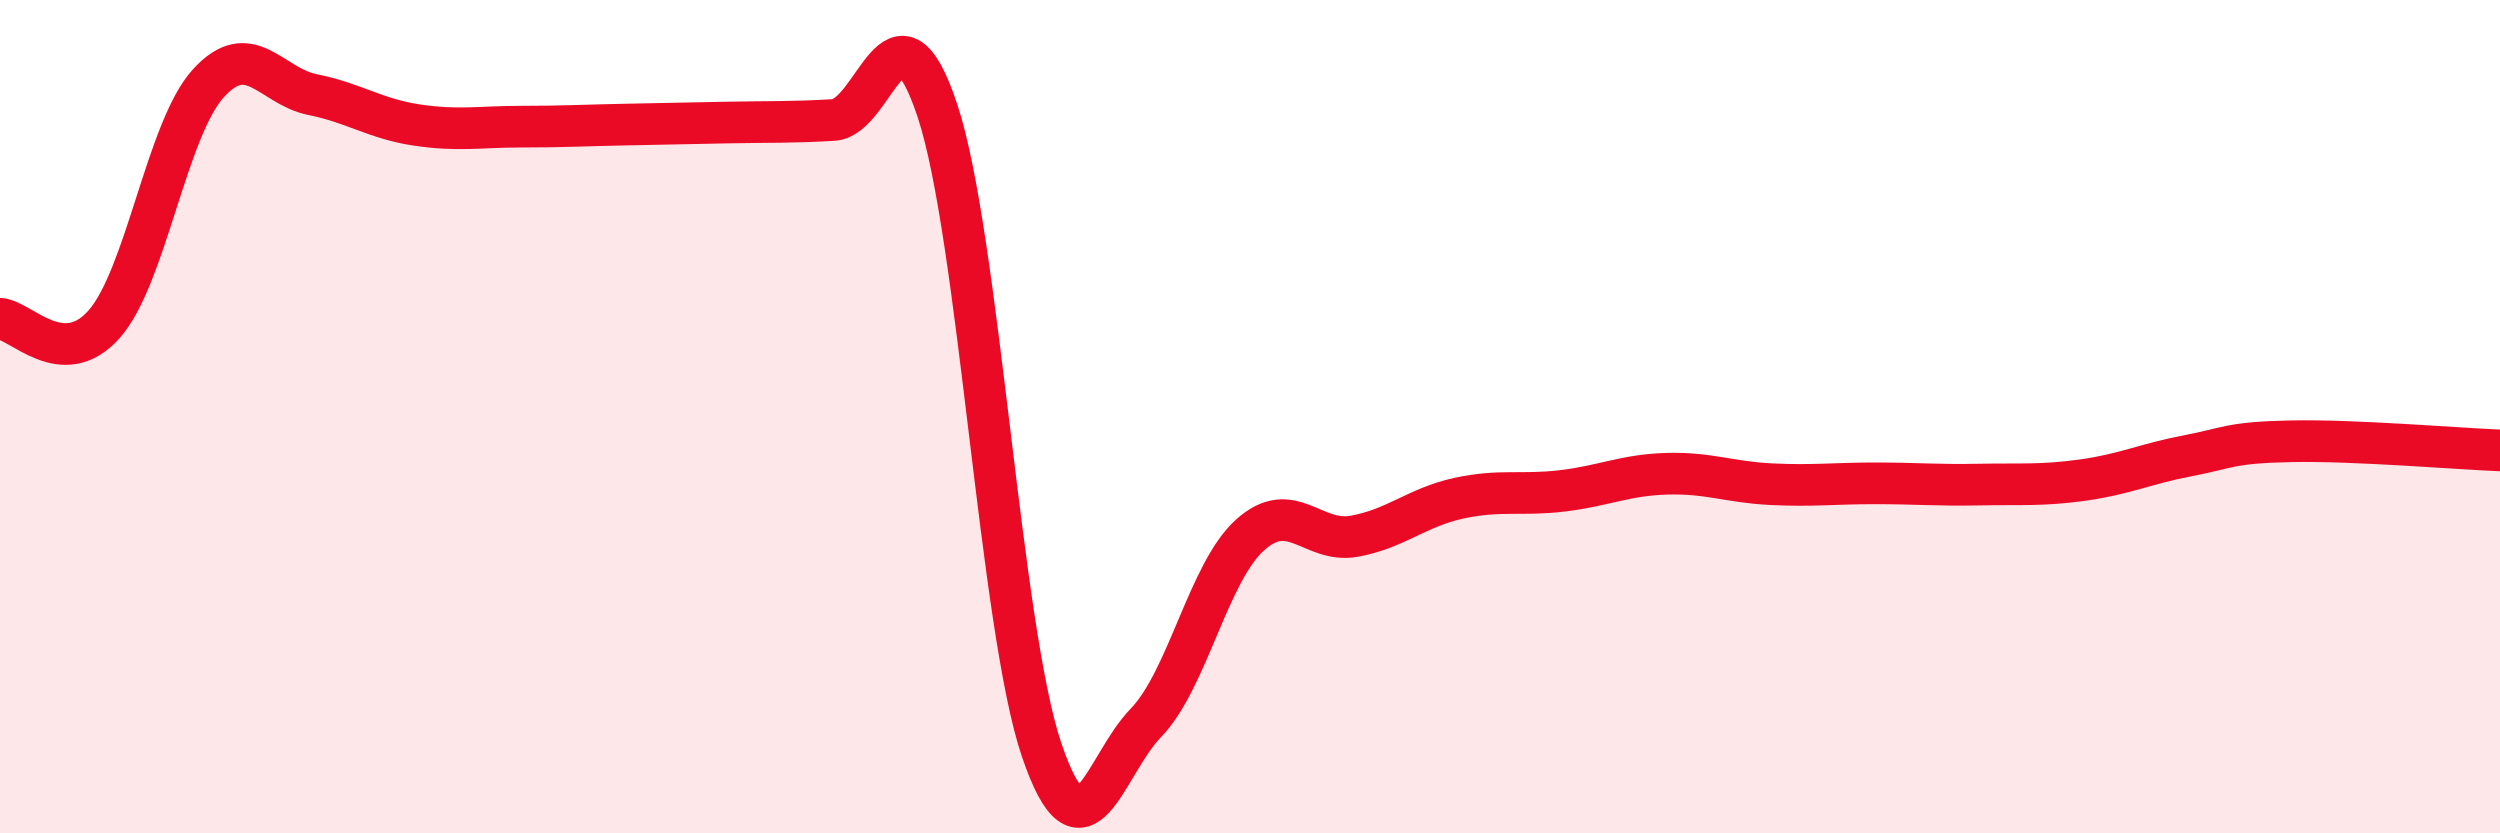 
    <svg width="60" height="20" viewBox="0 0 60 20" xmlns="http://www.w3.org/2000/svg">
      <path
        d="M 0,7.65 C 0.5,7.68 1.5,8.91 2.5,7.78 C 3.5,6.65 4,3.1 5,2 C 6,0.9 6.5,2.07 7.5,2.27 C 8.5,2.47 9,2.85 10,3 C 11,3.15 11.5,3.04 12.5,3.04 C 13.5,3.04 14,3.01 15,2.99 C 16,2.97 16.5,2.96 17.5,2.94 C 18.5,2.92 19,2.94 20,2.88 C 21,2.82 21.5,-0.36 22.5,2.66 C 23.5,5.68 24,15.06 25,18 C 26,20.94 26.5,18.38 27.5,17.35 C 28.5,16.32 29,13.74 30,12.84 C 31,11.94 31.5,13.05 32.5,12.87 C 33.5,12.69 34,12.18 35,11.96 C 36,11.74 36.5,11.9 37.5,11.78 C 38.5,11.66 39,11.4 40,11.37 C 41,11.34 41.5,11.57 42.5,11.62 C 43.5,11.67 44,11.6 45,11.6 C 46,11.6 46.5,11.65 47.5,11.63 C 48.5,11.61 49,11.66 50,11.52 C 51,11.38 51.5,11.13 52.5,10.94 C 53.5,10.75 53.5,10.62 55,10.59 C 56.5,10.56 59,10.77 60,10.81L60 20L0 20Z"
        fill="#EB0A25"
        opacity="0.1"
        stroke-linecap="round"
        stroke-linejoin="round"
      />
      <path
        d="M 0,7.65 C 0.5,7.68 1.5,8.91 2.5,7.78 C 3.5,6.65 4,3.1 5,2 C 6,0.9 6.5,2.07 7.5,2.27 C 8.5,2.47 9,2.85 10,3 C 11,3.15 11.5,3.04 12.5,3.04 C 13.5,3.04 14,3.01 15,2.99 C 16,2.97 16.5,2.96 17.5,2.94 C 18.5,2.92 19,2.94 20,2.88 C 21,2.82 21.5,-0.36 22.5,2.66 C 23.5,5.68 24,15.06 25,18 C 26,20.94 26.5,18.38 27.5,17.35 C 28.5,16.32 29,13.74 30,12.84 C 31,11.94 31.5,13.05 32.5,12.87 C 33.5,12.69 34,12.18 35,11.96 C 36,11.74 36.5,11.9 37.5,11.78 C 38.5,11.66 39,11.4 40,11.37 C 41,11.34 41.5,11.57 42.5,11.62 C 43.5,11.67 44,11.6 45,11.6 C 46,11.6 46.5,11.65 47.5,11.63 C 48.5,11.61 49,11.66 50,11.52 C 51,11.38 51.5,11.13 52.5,10.94 C 53.5,10.75 53.5,10.62 55,10.59 C 56.5,10.56 59,10.77 60,10.81"
        stroke="#EB0A25"
        stroke-width="1"
        fill="none"
        stroke-linecap="round"
        stroke-linejoin="round"
      />
    </svg>
  